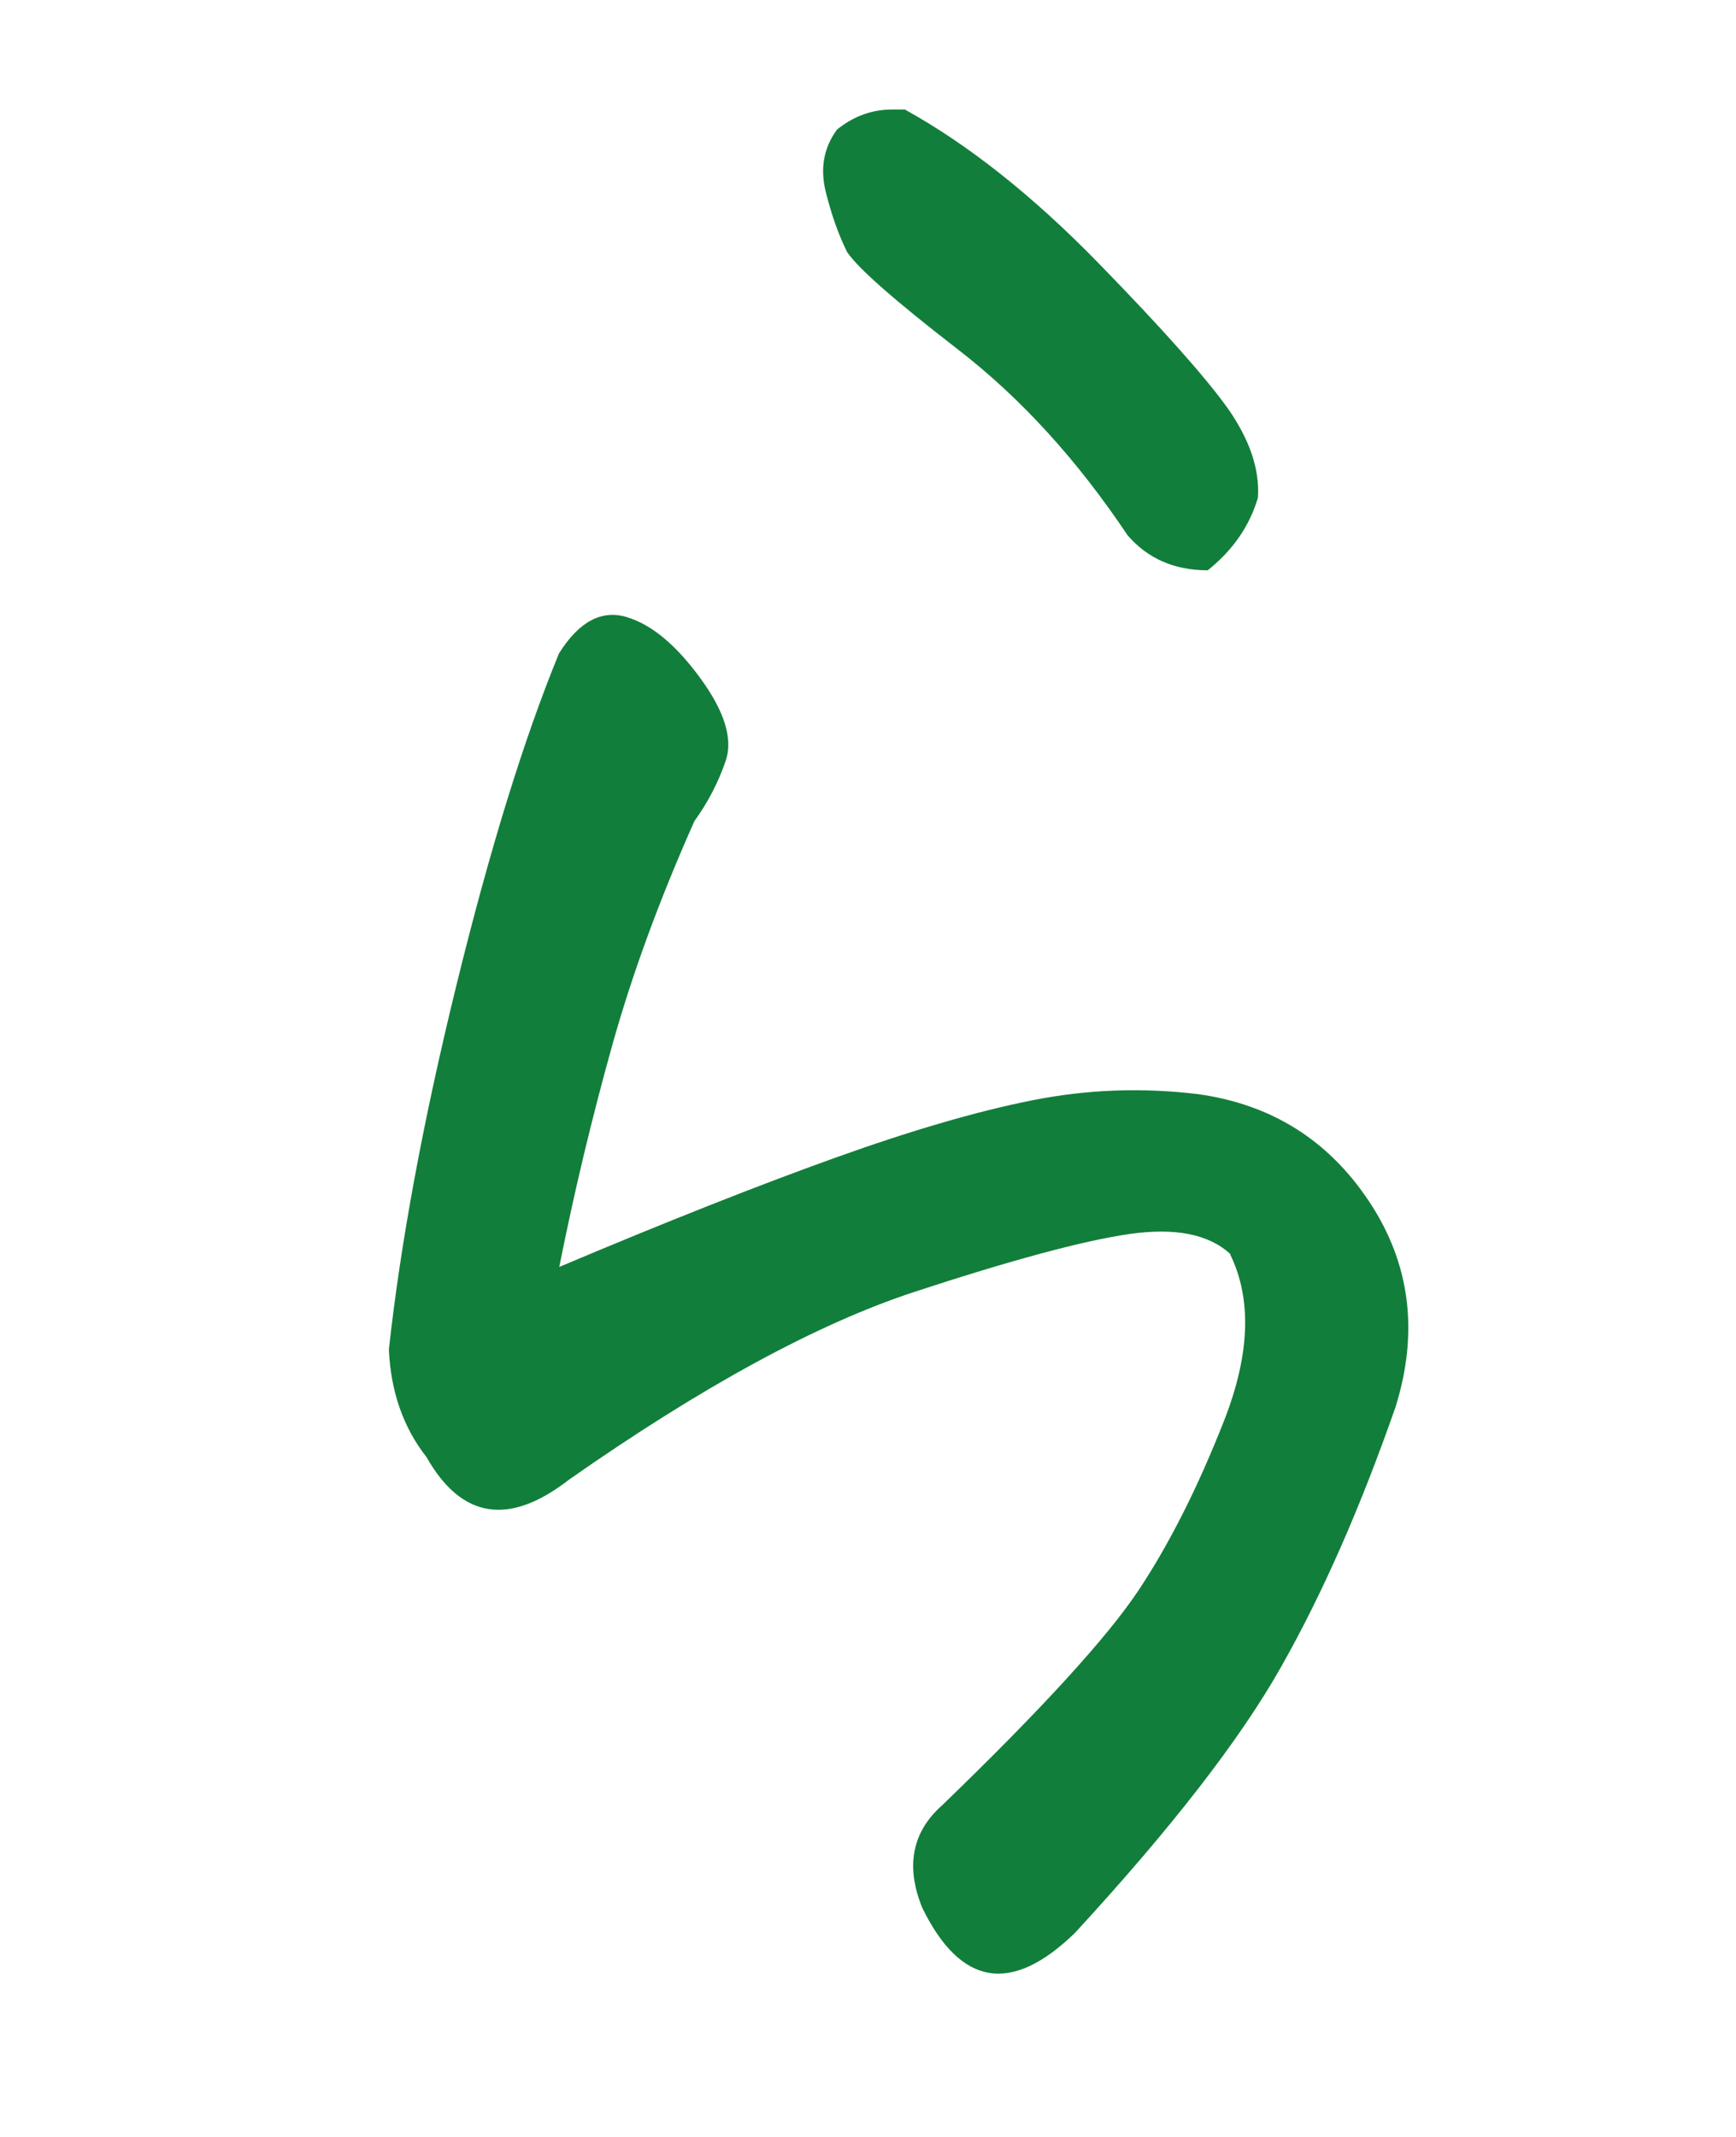 <?xml version="1.0" encoding="UTF-8"?>
<svg id="_レイヤー_2" data-name="レイヤー 2" xmlns="http://www.w3.org/2000/svg" viewBox="0 0 65 80">
  <defs>
    <style>
      .cls-1 {
        fill: #fff;
      }

      .cls-2 {
        fill: #127e3b;
      }
    </style>
  </defs>
  <g id="_レイヤー_1-2" data-name="レイヤー 1">
    <g>
      <rect class="cls-1" width="65" height="80"/>
      <path class="cls-2" d="m46.07,46.95c-.81-.75-2.08-1-3.8-.75-1.72.25-4.39.97-8.02,2.16-3.63,1.19-7.94,3.53-12.94,7.03-2.25,1.75-4.03,1.47-5.34-.84-.88-1.12-1.34-2.47-1.41-4.03.44-4,1.28-8.55,2.53-13.64,1.25-5.09,2.53-9.23,3.84-12.42.75-1.19,1.59-1.64,2.53-1.36s1.86,1.05,2.77,2.3c.91,1.25,1.22,2.28.94,3.09-.28.81-.67,1.56-1.17,2.25-1.31,2.94-2.34,5.75-3.09,8.44-.75,2.69-1.41,5.44-1.97,8.25,4-1.69,7.44-3.05,10.31-4.08,2.87-1.03,5.34-1.75,7.41-2.16,2.06-.41,4.12-.48,6.19-.23,2.75.38,4.89,1.72,6.42,4.03,1.53,2.31,1.86,4.88.98,7.69-1.31,3.75-2.73,6.98-4.27,9.7-1.53,2.72-4.11,6.05-7.73,9.98-2.38,2.31-4.28,2-5.72-.94-.63-1.56-.38-2.84.75-3.84,3.75-3.62,6.2-6.31,7.36-8.06,1.16-1.75,2.22-3.86,3.19-6.33.97-2.47,1.05-4.55.23-6.23ZM33.88,4.1c2.37,1.31,4.78,3.22,7.22,5.72,2.44,2.5,4.06,4.33,4.88,5.48.81,1.16,1.19,2.27,1.12,3.33-.31,1.06-.94,1.97-1.88,2.72-1.25,0-2.25-.44-3-1.31-1.88-2.81-3.98-5.12-6.33-6.94-2.34-1.81-3.74-3.03-4.17-3.66-.31-.62-.58-1.37-.8-2.25-.22-.88-.08-1.66.42-2.34.62-.5,1.31-.75,2.06-.75h.47Z"/>
    </g>
  </g>
</svg>
